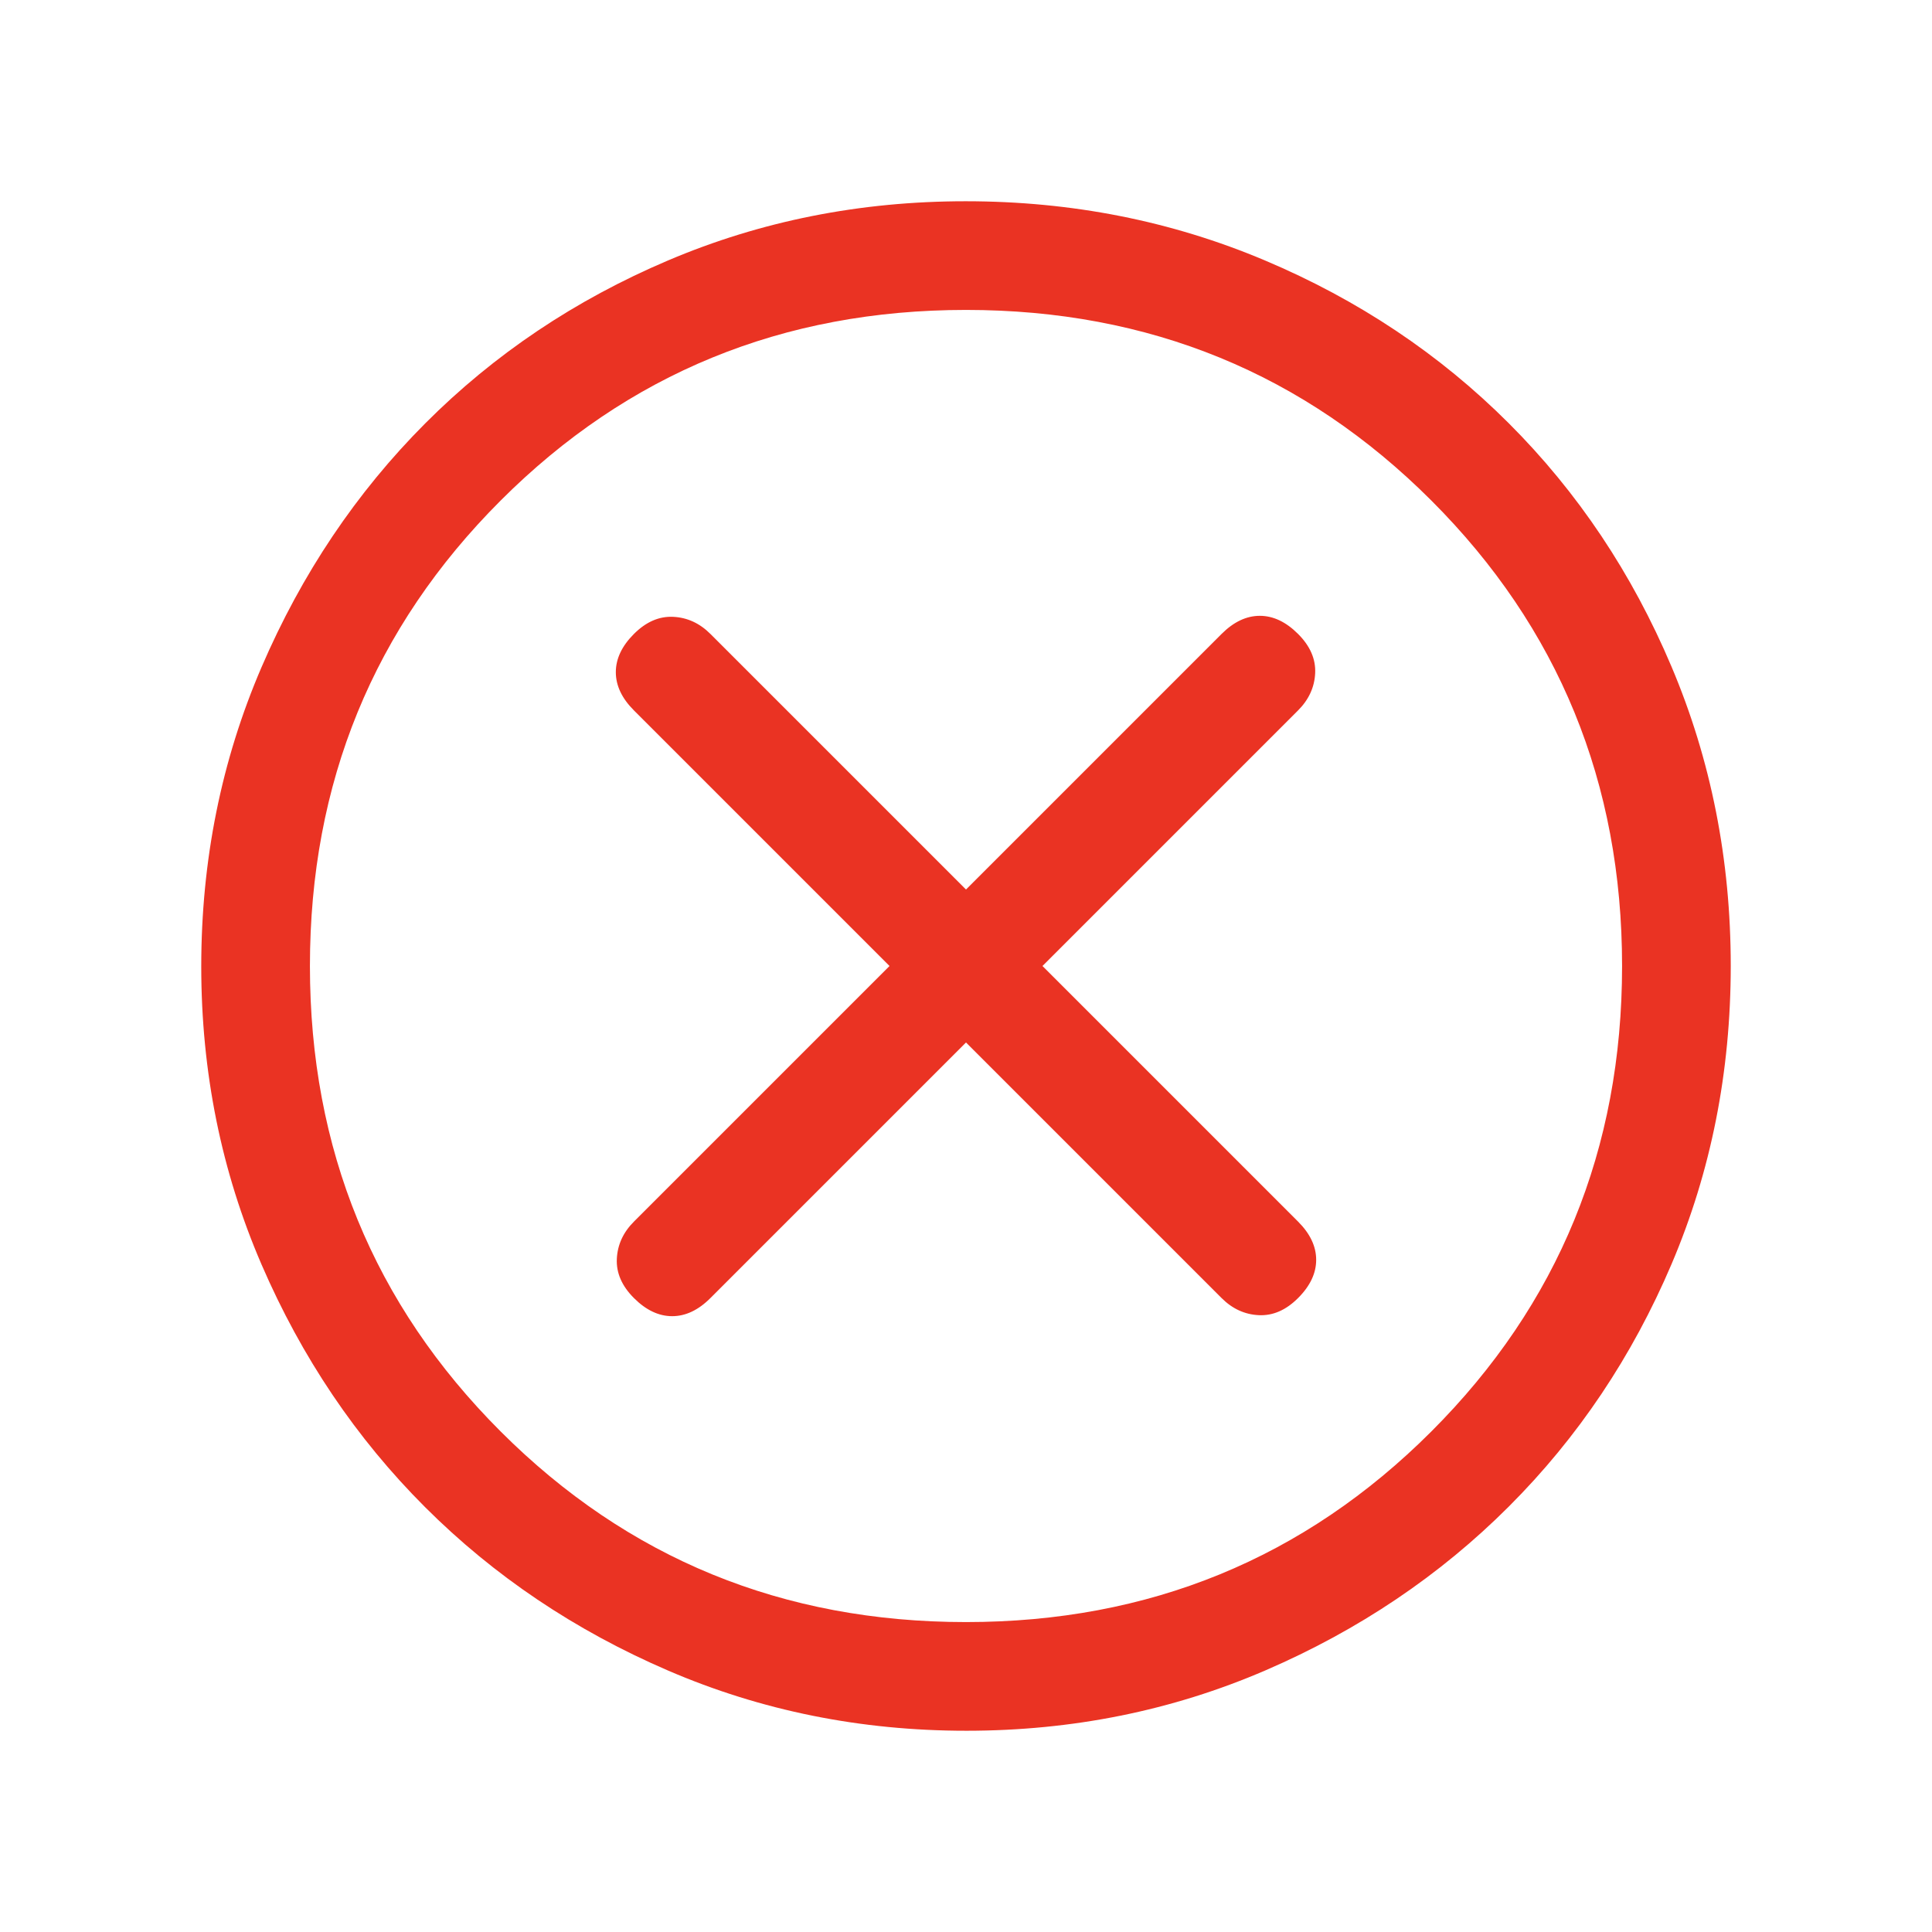 <?xml version="1.0" encoding="utf-8"?>
<svg xmlns="http://www.w3.org/2000/svg" fill="#EA3323" height="24px" viewBox="0 -960 960 960" width="24px">
  <path d="m480-442 127 127q8 8 18.5 8.5T645-315q9-9 9-19t-9-19L518-480l127-127q8-8 8.5-18.5T645-645q-9-9-19-9t-19 9L480-518 353-645q-8-8-18.5-8.5T315-645q-9 9-9 19t9 19l127 127-127 127q-8 8-8.5 18.5T315-315q9 9 19 9t19-9l127-127Zm.17 342q-78.81 0-148.21-29.91T211.23-211.1q-51.34-51.28-81.28-120.59Q100-401.01 100-479.83q0-79.07 29.97-148.69t81.35-121.13q51.38-51.5 120.59-80.92Q401.13-860 479.83-860q79.06 0 148.67 29.39 69.62 29.39 121.13 80.85 51.52 51.46 80.94 121.02Q860-559.18 860-480.09t-29.39 148.15q-29.39 69.06-80.84 120.49-51.44 51.44-120.98 81.45-69.55 30-148.62 30Zm-.17-54q136.51 0 231.26-94.74Q806-343.49 806-480t-94.74-231.26Q616.51-806 480-806t-231.26 94.74Q154-616.51 154-480t94.74 231.26Q343.49-154 480-154Zm0-326Z"/>
</svg>